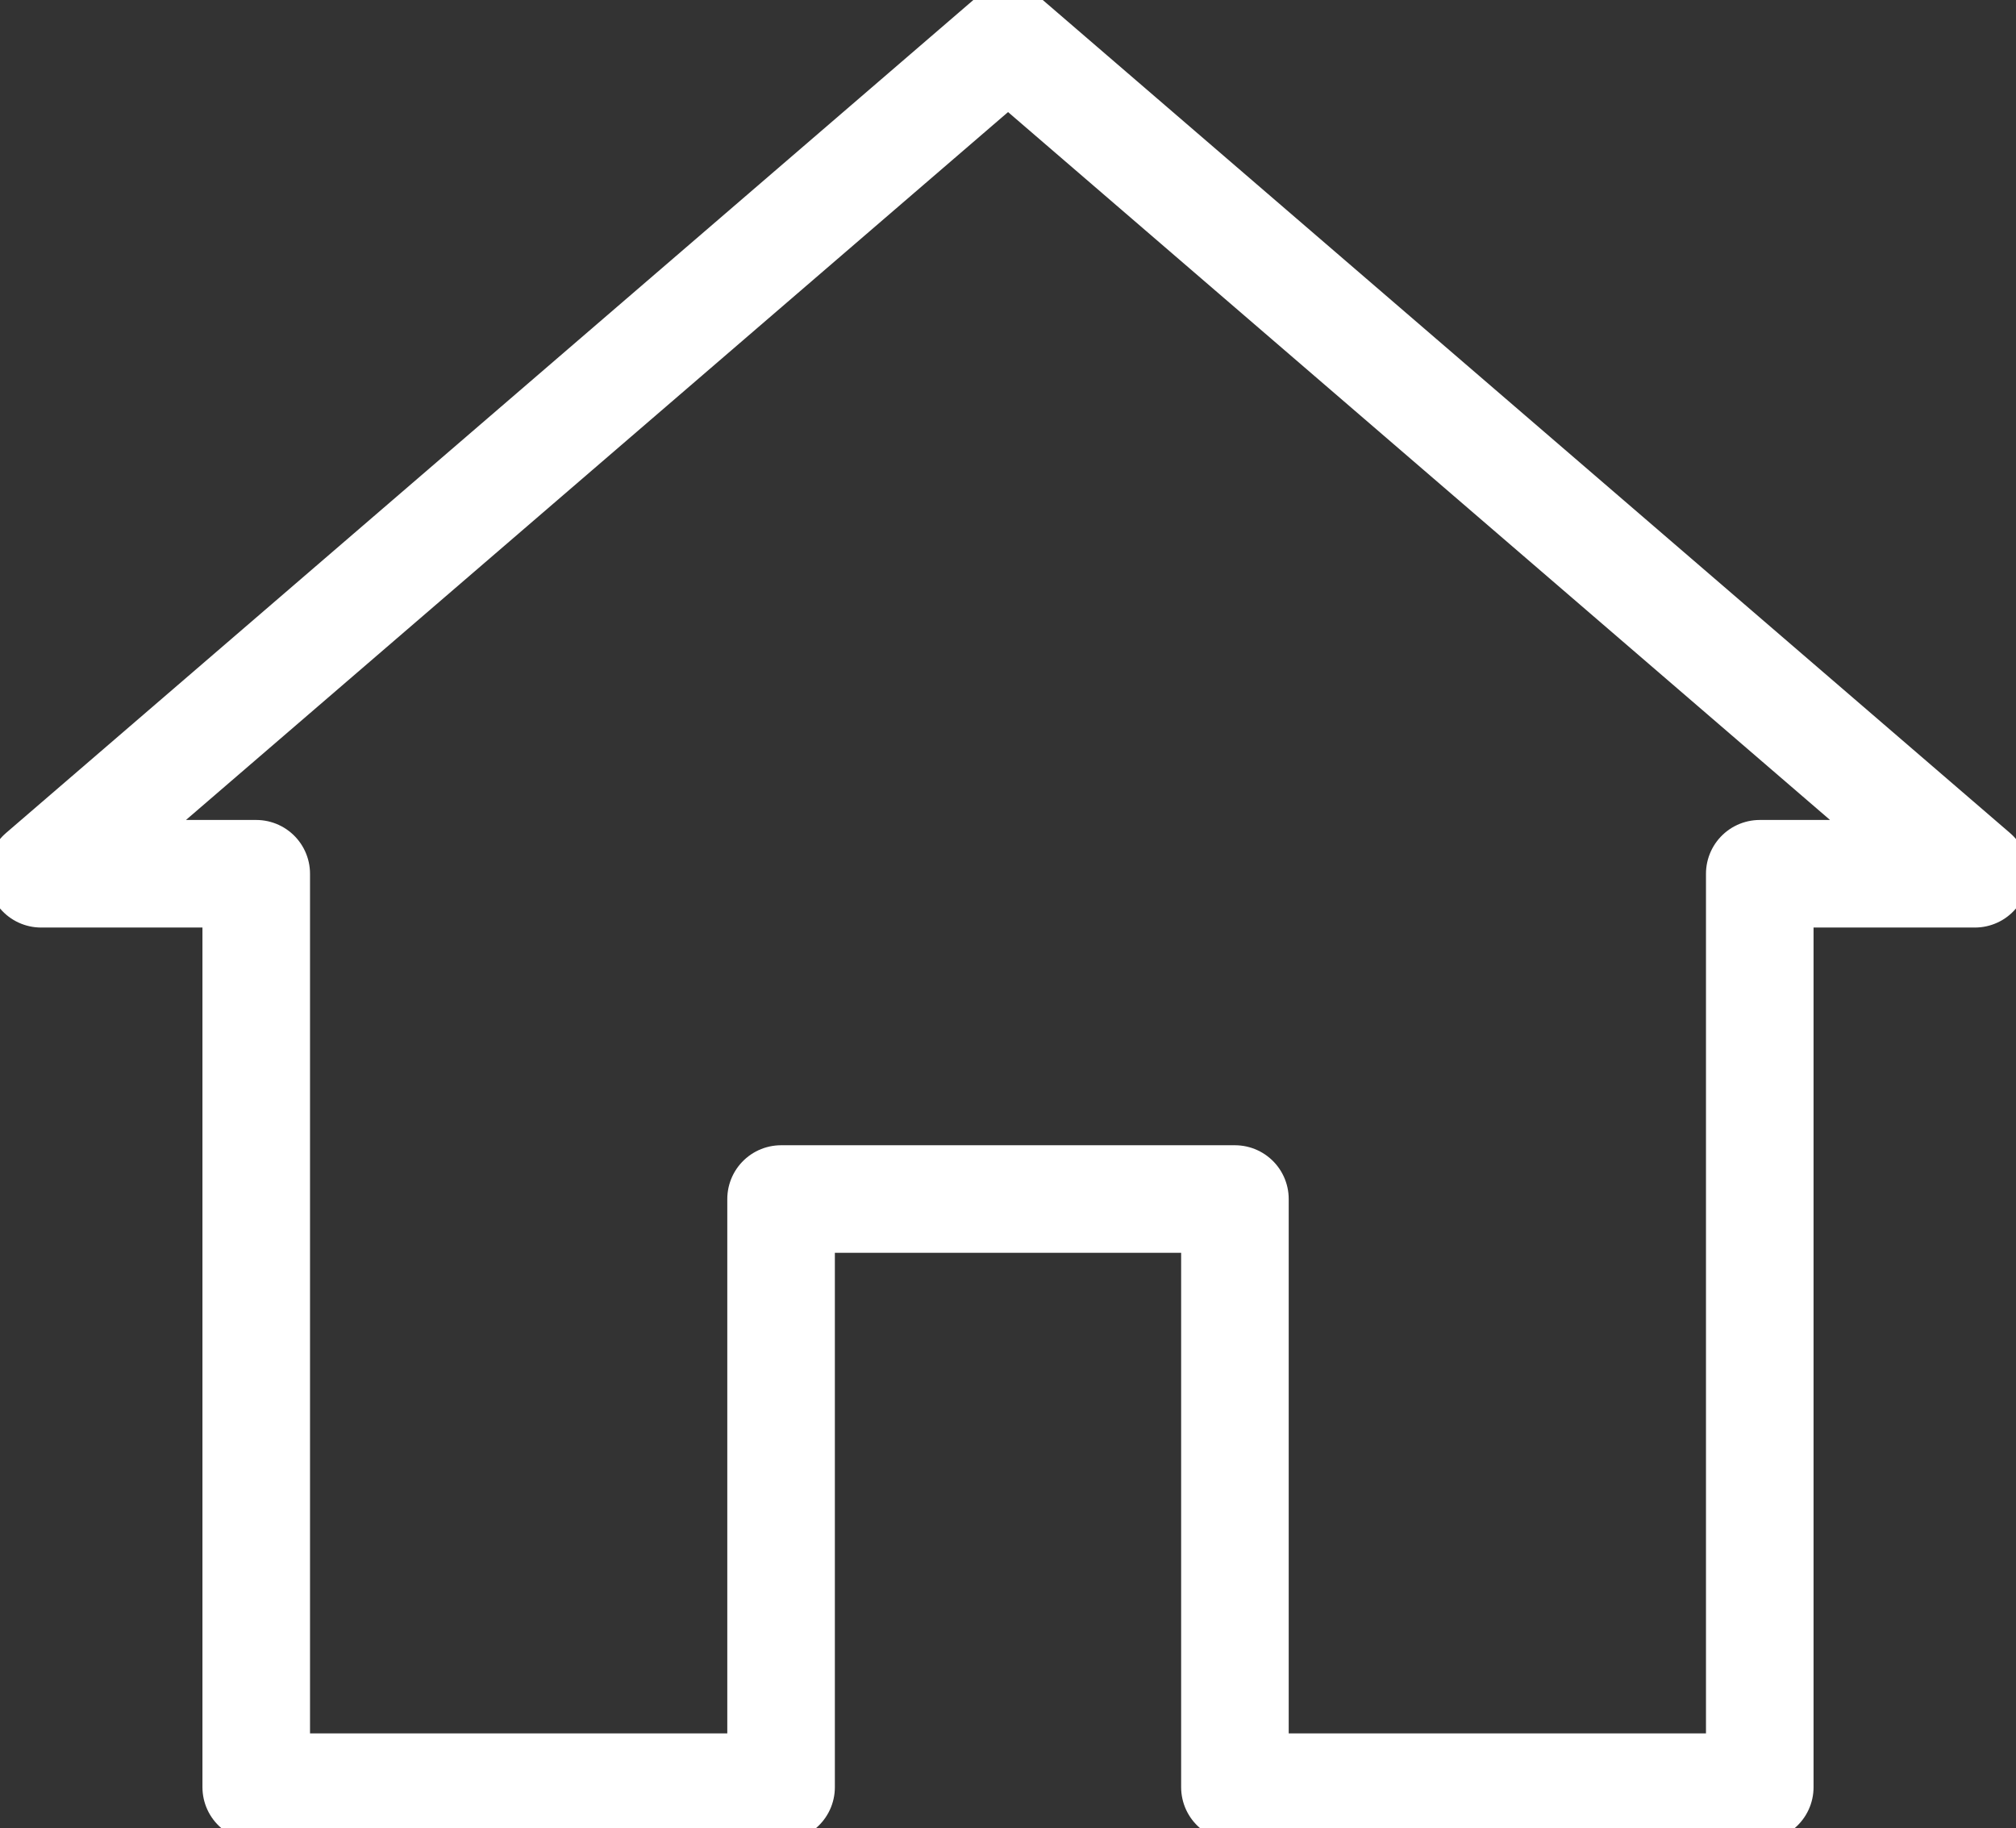 <svg id="Gruppe_662" data-name="Gruppe 662" xmlns="http://www.w3.org/2000/svg" xmlns:xlink="http://www.w3.org/1999/xlink" width="18.741" height="16.997" viewBox="0 0 18.741 16.997">
  <rect x="0" y="0" width="18.741" height="16.997" fill="#333333" stroke="none"/>
  <defs>
    <clipPath id="clip-path">
      <rect id="Rechteck_1033" data-name="Rechteck 1033" width="18.741" height="16.997" fill="none" stroke="#fff" stroke-width="1"/>
    </clipPath>
  </defs>
  <g id="Gruppe_316" data-name="Gruppe 316" clip-path="url(#clip-path)">
    <path id="Pfad_3621" data-name="Pfad 3621" d="M10.239,1.25,1.25,8.991h2v8.492H8.129V12.015h4.219v5.468h4.879V8.991h2Z" transform="translate(-0.868 -0.868)" fill="none" stroke="#fff" stroke-linecap="round" stroke-linejoin="round" stroke-width="1"/>
  </g>
</svg>
